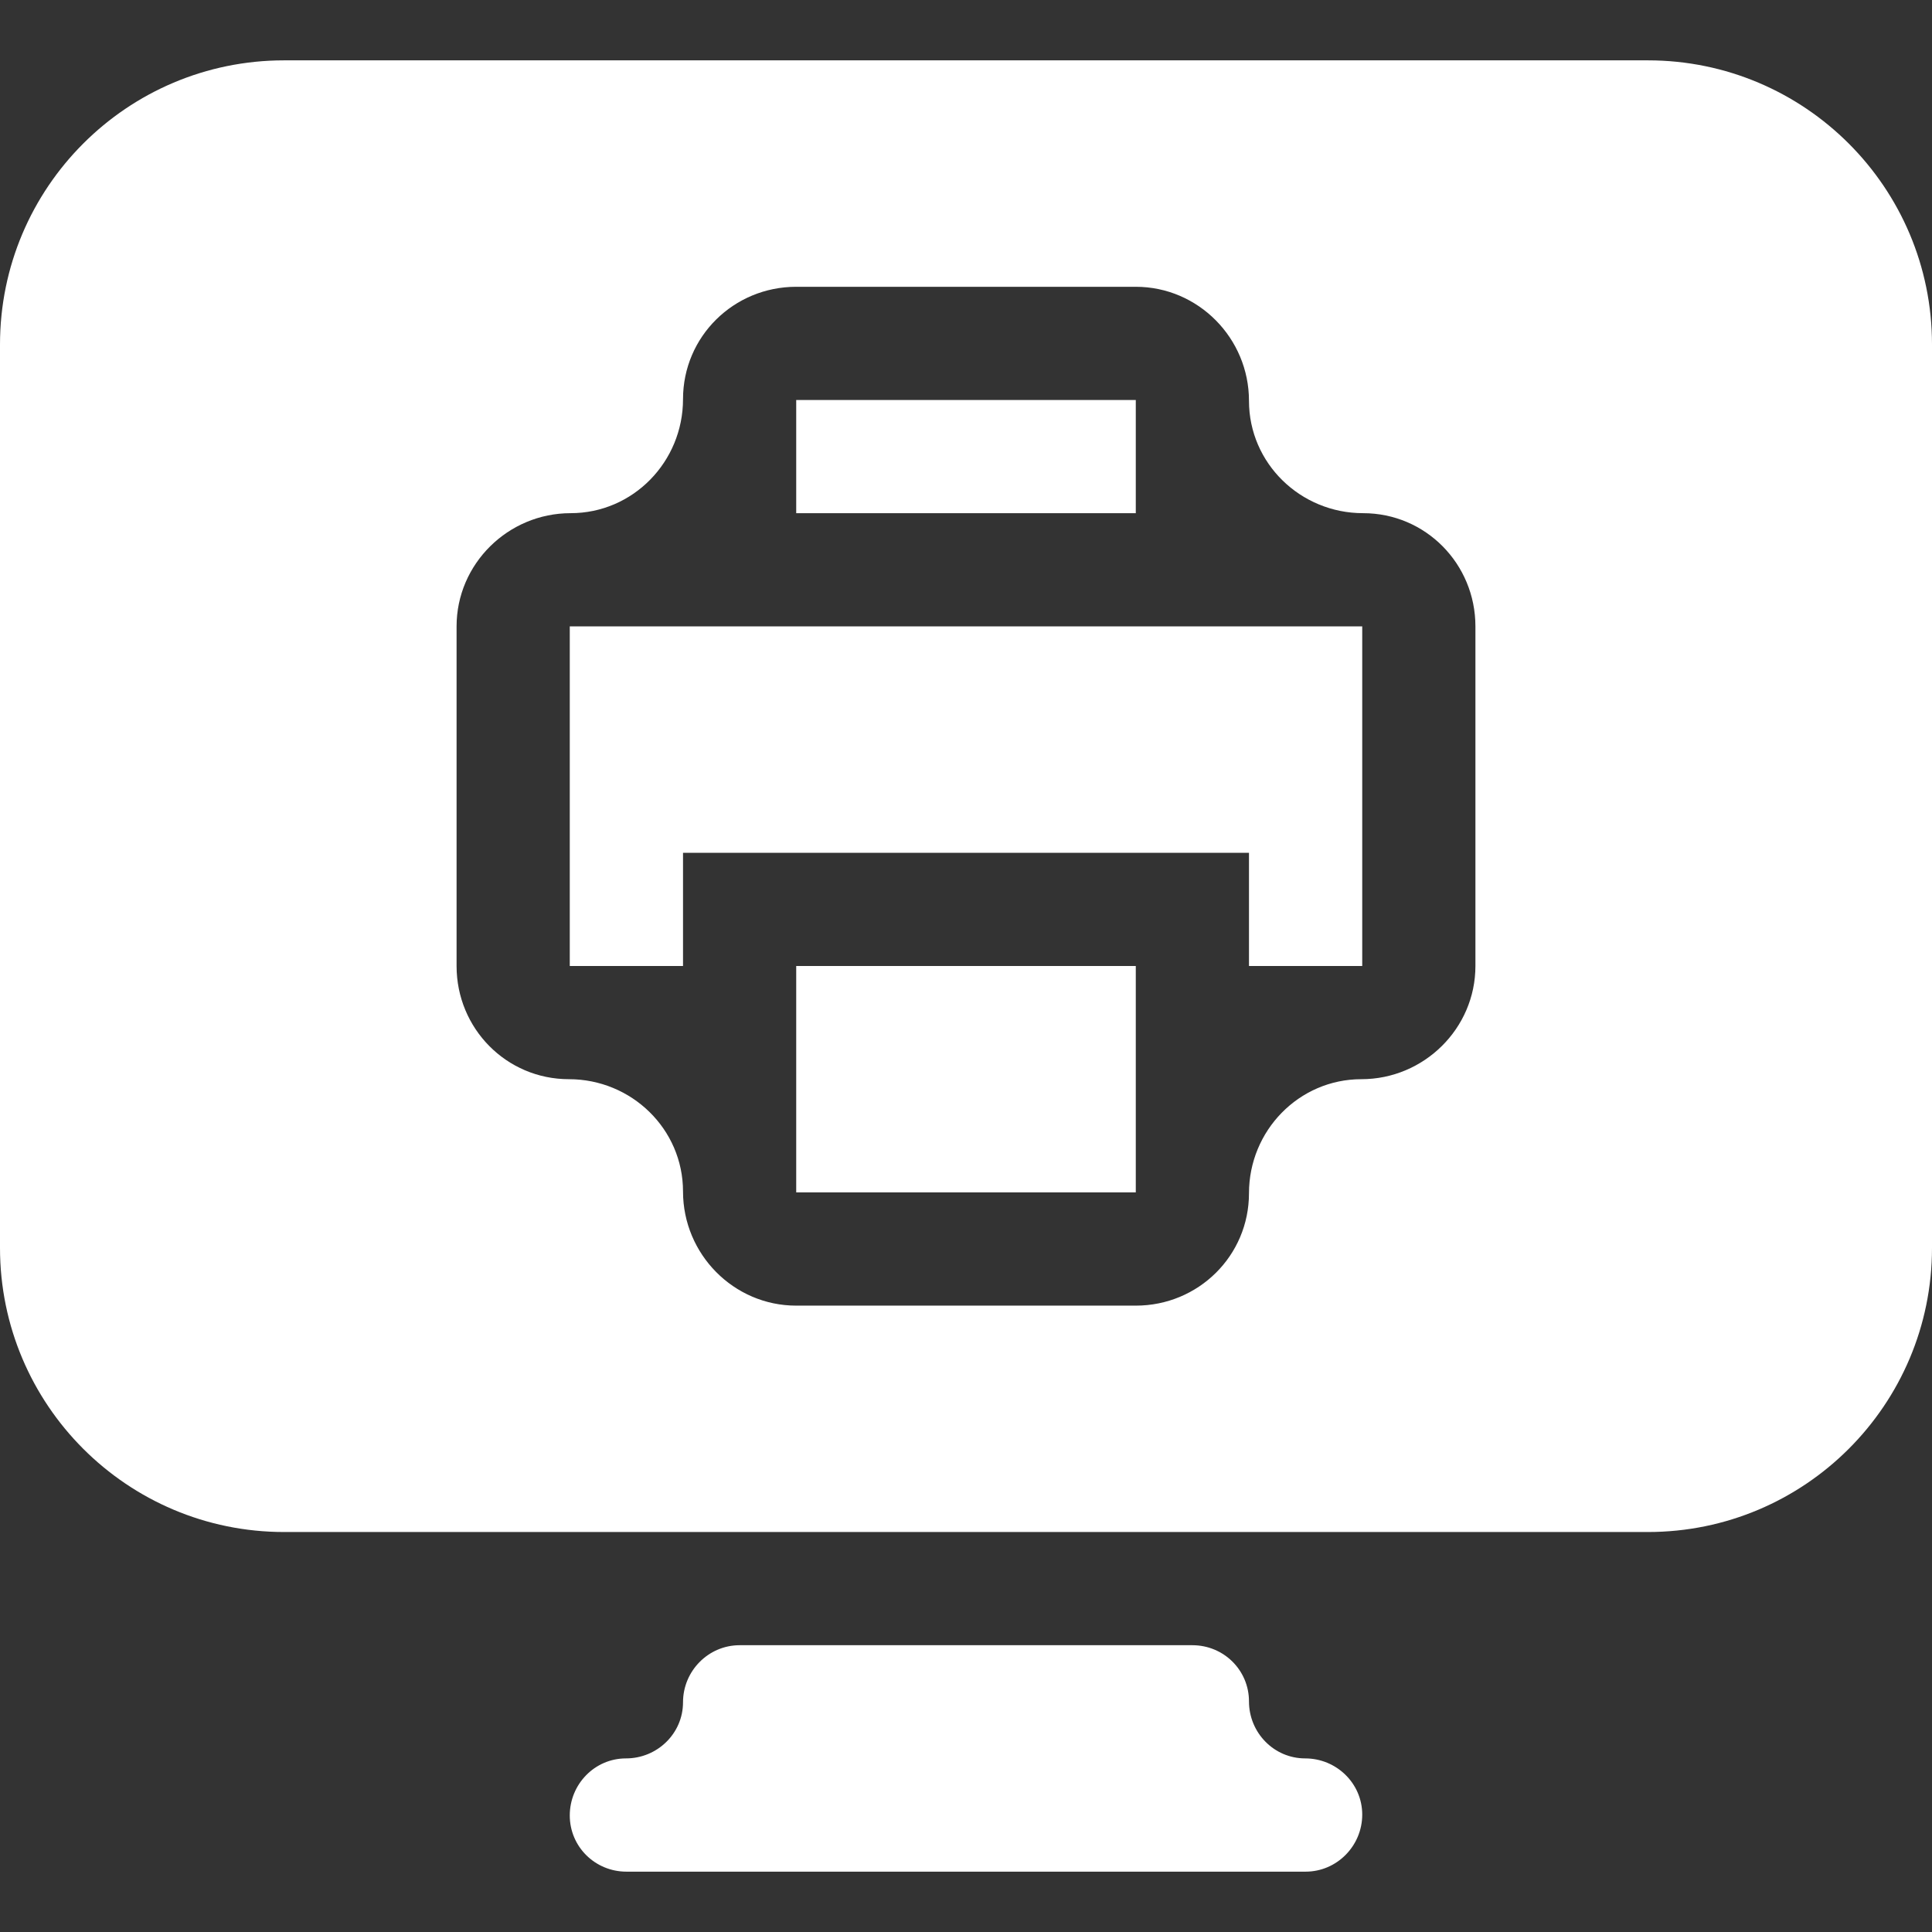 <svg width="34" height="34" viewBox="0 0 34 34" fill="none" xmlns="http://www.w3.org/2000/svg">
<rect x="0" y="0" width="34" height="34" fill="#333333" stroke="none"/>
<path d="M0 6.063C0 3.301 2.239 1.062 5 1.062C12.935 1.062 20.895 1.062 29 1.062C31.761 1.062 34 3.301 34 6.062C34 11.323 34 16.602 34 21.961C34 24.722 31.762 26.961 29 26.961C21.065 26.961 13.105 26.961 5 26.961C2.239 26.961 0 24.722 0 21.961C0 16.701 0 11.421 0 6.063ZM14.012 5.047C12.912 5.047 12.02 5.924 12.02 7.024V7.024C12.02 8.124 11.143 9.031 10.042 9.031V9.031C8.942 9.031 8.035 9.923 8.035 11.023C8.035 13.001 8.035 14.986 8.035 17C8.035 18.1 8.912 18.992 10.012 18.992V18.992C11.113 18.992 12.02 19.869 12.02 20.969V20.969C12.02 22.07 12.911 22.977 14.012 22.977C15.989 22.977 17.974 22.977 19.988 22.977C21.088 22.977 21.98 22.1 21.98 20.999V20.999C21.98 19.899 22.858 18.992 23.958 18.992V18.992C25.058 18.992 25.965 18.1 25.965 17C25.965 15.022 25.965 13.037 25.965 11.024C25.965 9.923 25.088 9.031 23.988 9.031V9.031C22.887 9.031 21.98 8.154 21.98 7.054V7.054C21.98 5.954 21.089 5.047 19.988 5.047C18.011 5.047 16.026 5.047 14.012 5.047Z" fill="white"/>
<path d="M10.027 11.023C14.629 11.023 19.231 11.023 23.973 11.023C23.973 12.996 23.973 14.968 23.973 17C23.315 17 22.658 17 21.98 17C21.98 16.343 21.98 15.685 21.98 15.008C18.693 15.008 15.406 15.008 12.02 15.008C12.02 15.665 12.02 16.323 12.02 17C11.362 17 10.705 17 10.027 17C10.027 15.028 10.027 13.056 10.027 11.023Z" fill="white"/>
<path d="M12.02 29.957C12.02 29.407 12.466 28.953 13.016 28.953C15.648 28.953 18.288 28.953 20.984 28.953C21.535 28.953 21.98 29.392 21.98 29.942V29.942C21.98 30.492 22.419 30.945 22.969 30.945V30.945C23.519 30.945 23.973 31.384 23.973 31.934V31.934C23.973 32.484 23.527 32.938 22.977 32.938C19.029 32.938 15.074 32.938 11.024 32.938C10.473 32.938 10.027 32.499 10.027 31.949V31.949C10.027 31.399 10.466 30.945 11.016 30.945V30.945C11.566 30.945 12.02 30.507 12.02 29.957V29.957Z" fill="white"/>
<path d="M14.012 17C15.984 17 17.956 17 19.988 17C19.988 18.315 19.988 19.63 19.988 20.984C18.016 20.984 16.044 20.984 14.012 20.984C14.012 19.669 14.012 18.355 14.012 17Z" fill="white"/>
<path d="M14.012 7.039C15.984 7.039 17.956 7.039 19.988 7.039C19.988 7.696 19.988 8.354 19.988 9.031C18.016 9.031 16.044 9.031 14.012 9.031C14.012 8.374 14.012 7.716 14.012 7.039Z" fill="white"/>
</svg>
